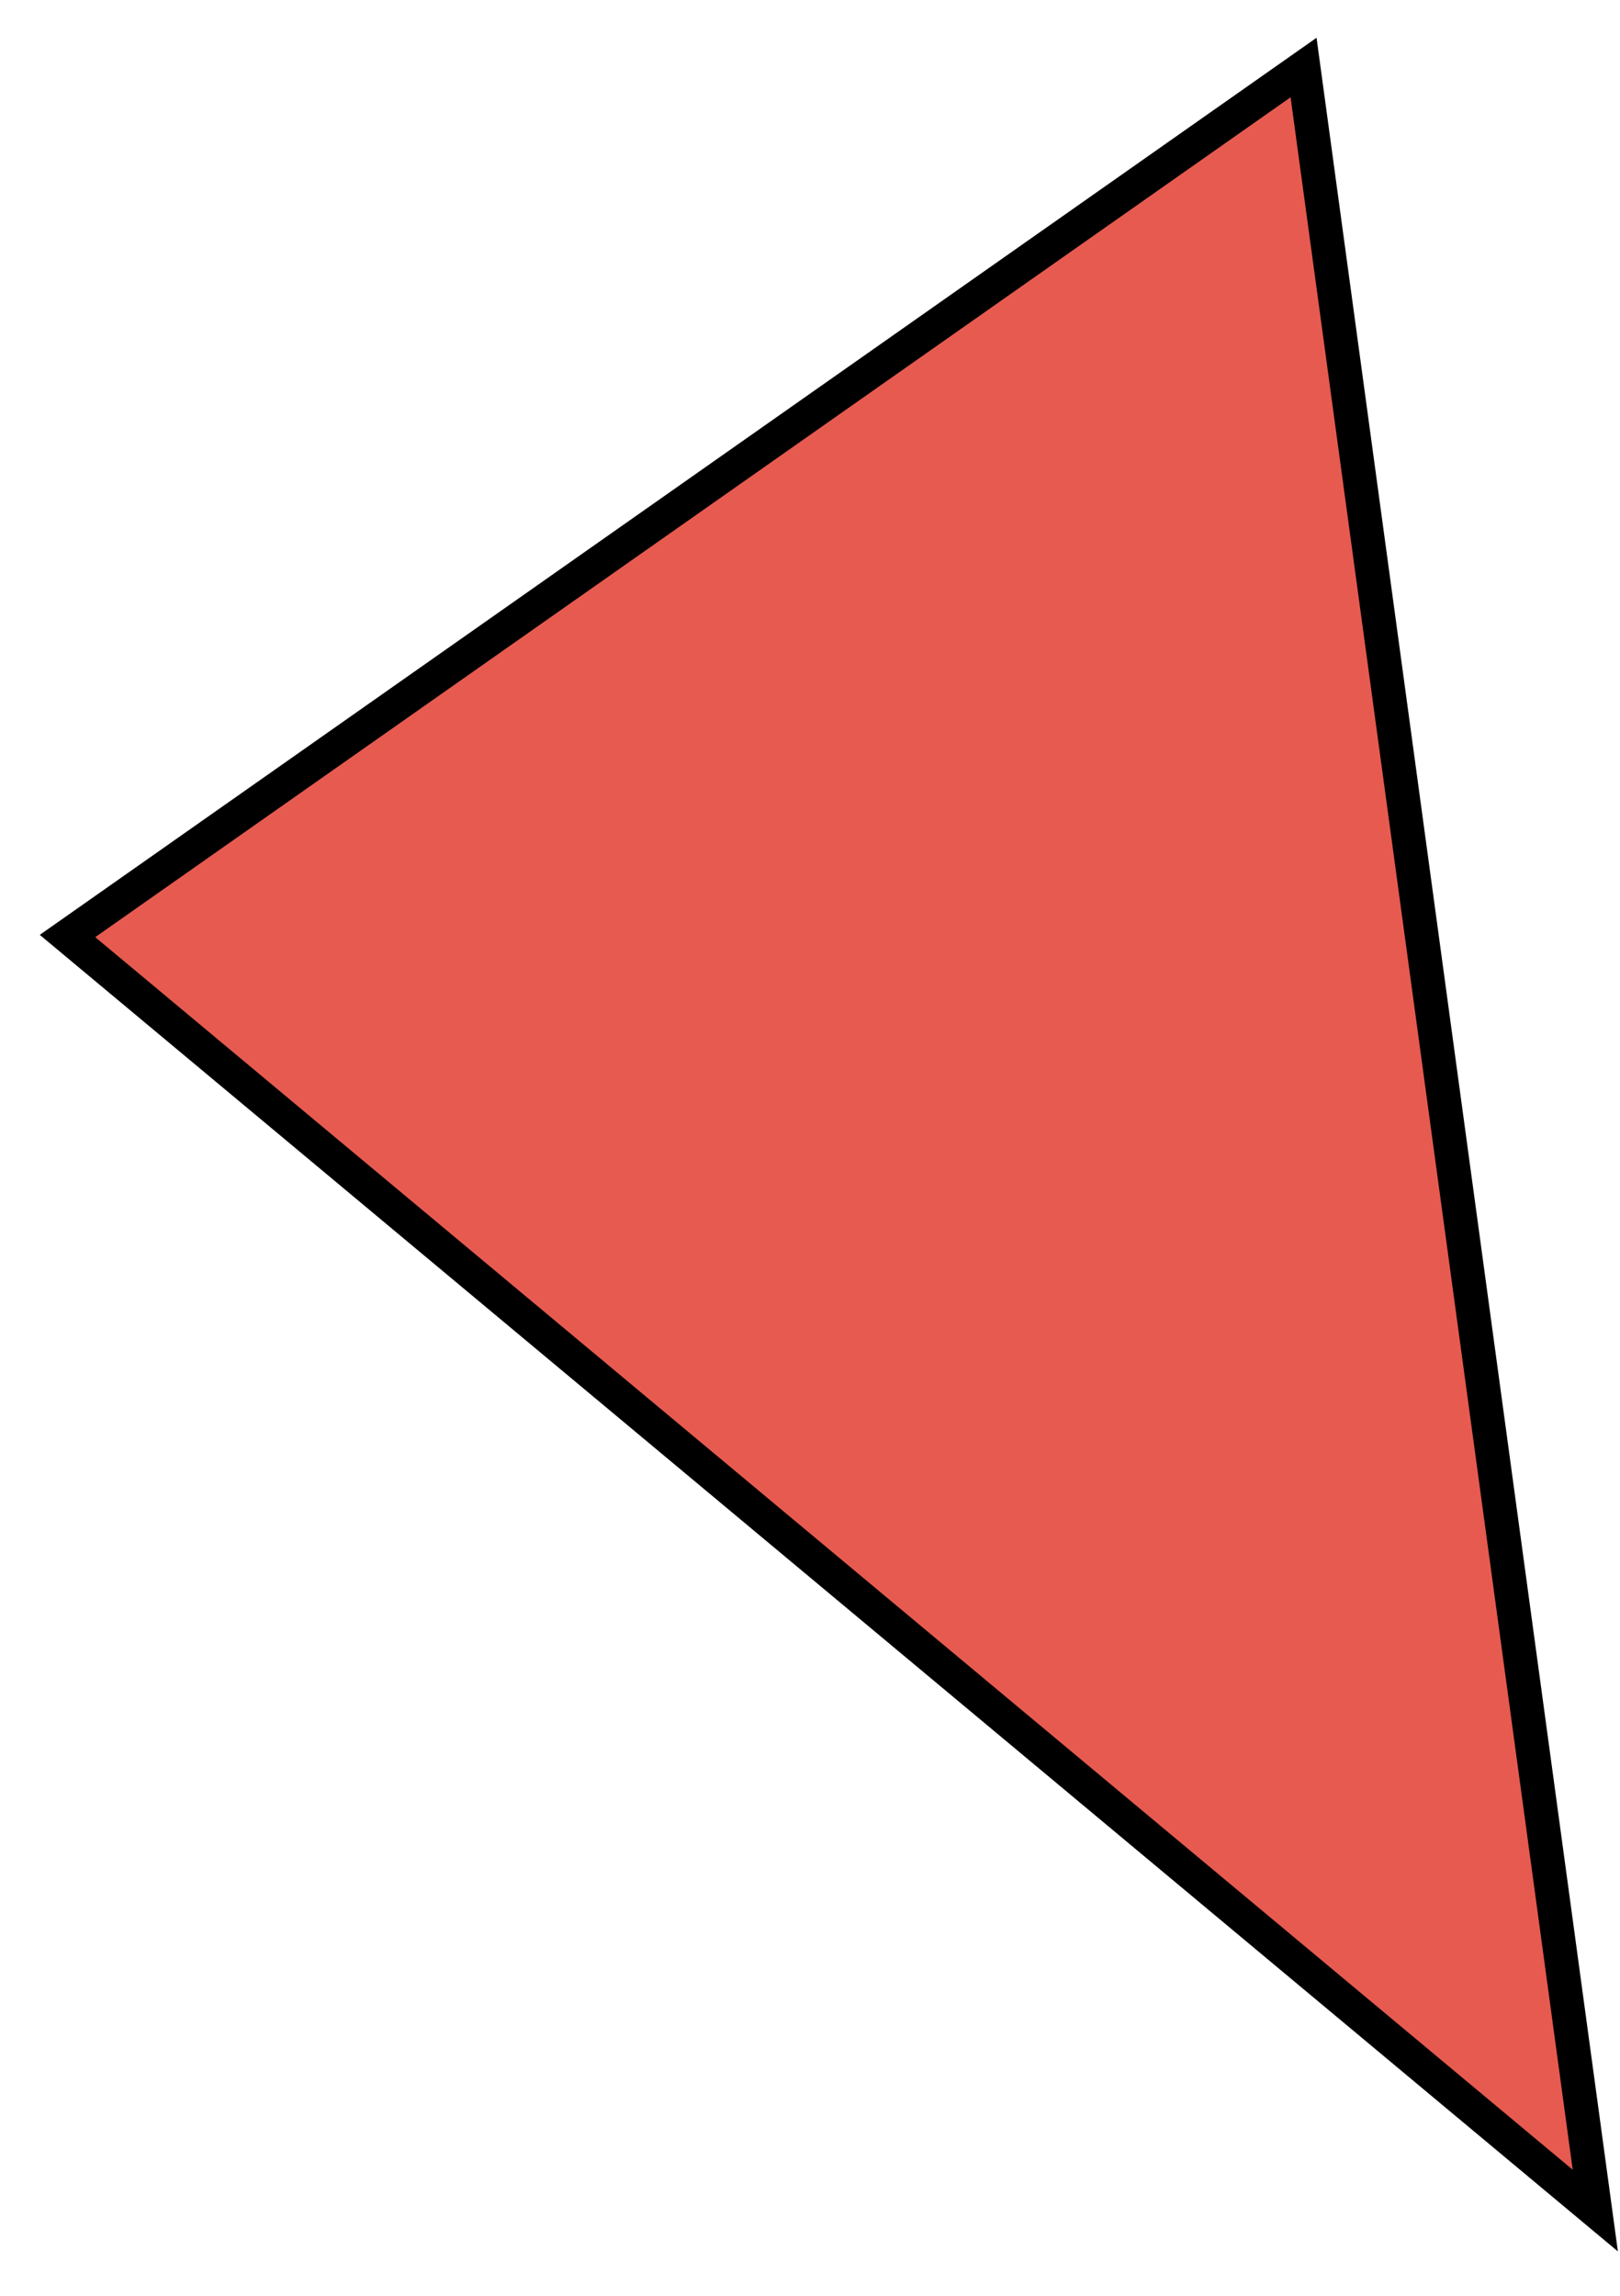 <svg xmlns="http://www.w3.org/2000/svg" width="24" height="34" viewBox="0 0 24 34" fill="none"><path d="M23.634 32.738L19.312 1L1 13.862L23.634 32.738Z" fill="#E75A50" stroke="black" stroke-width="0.5"></path></svg>